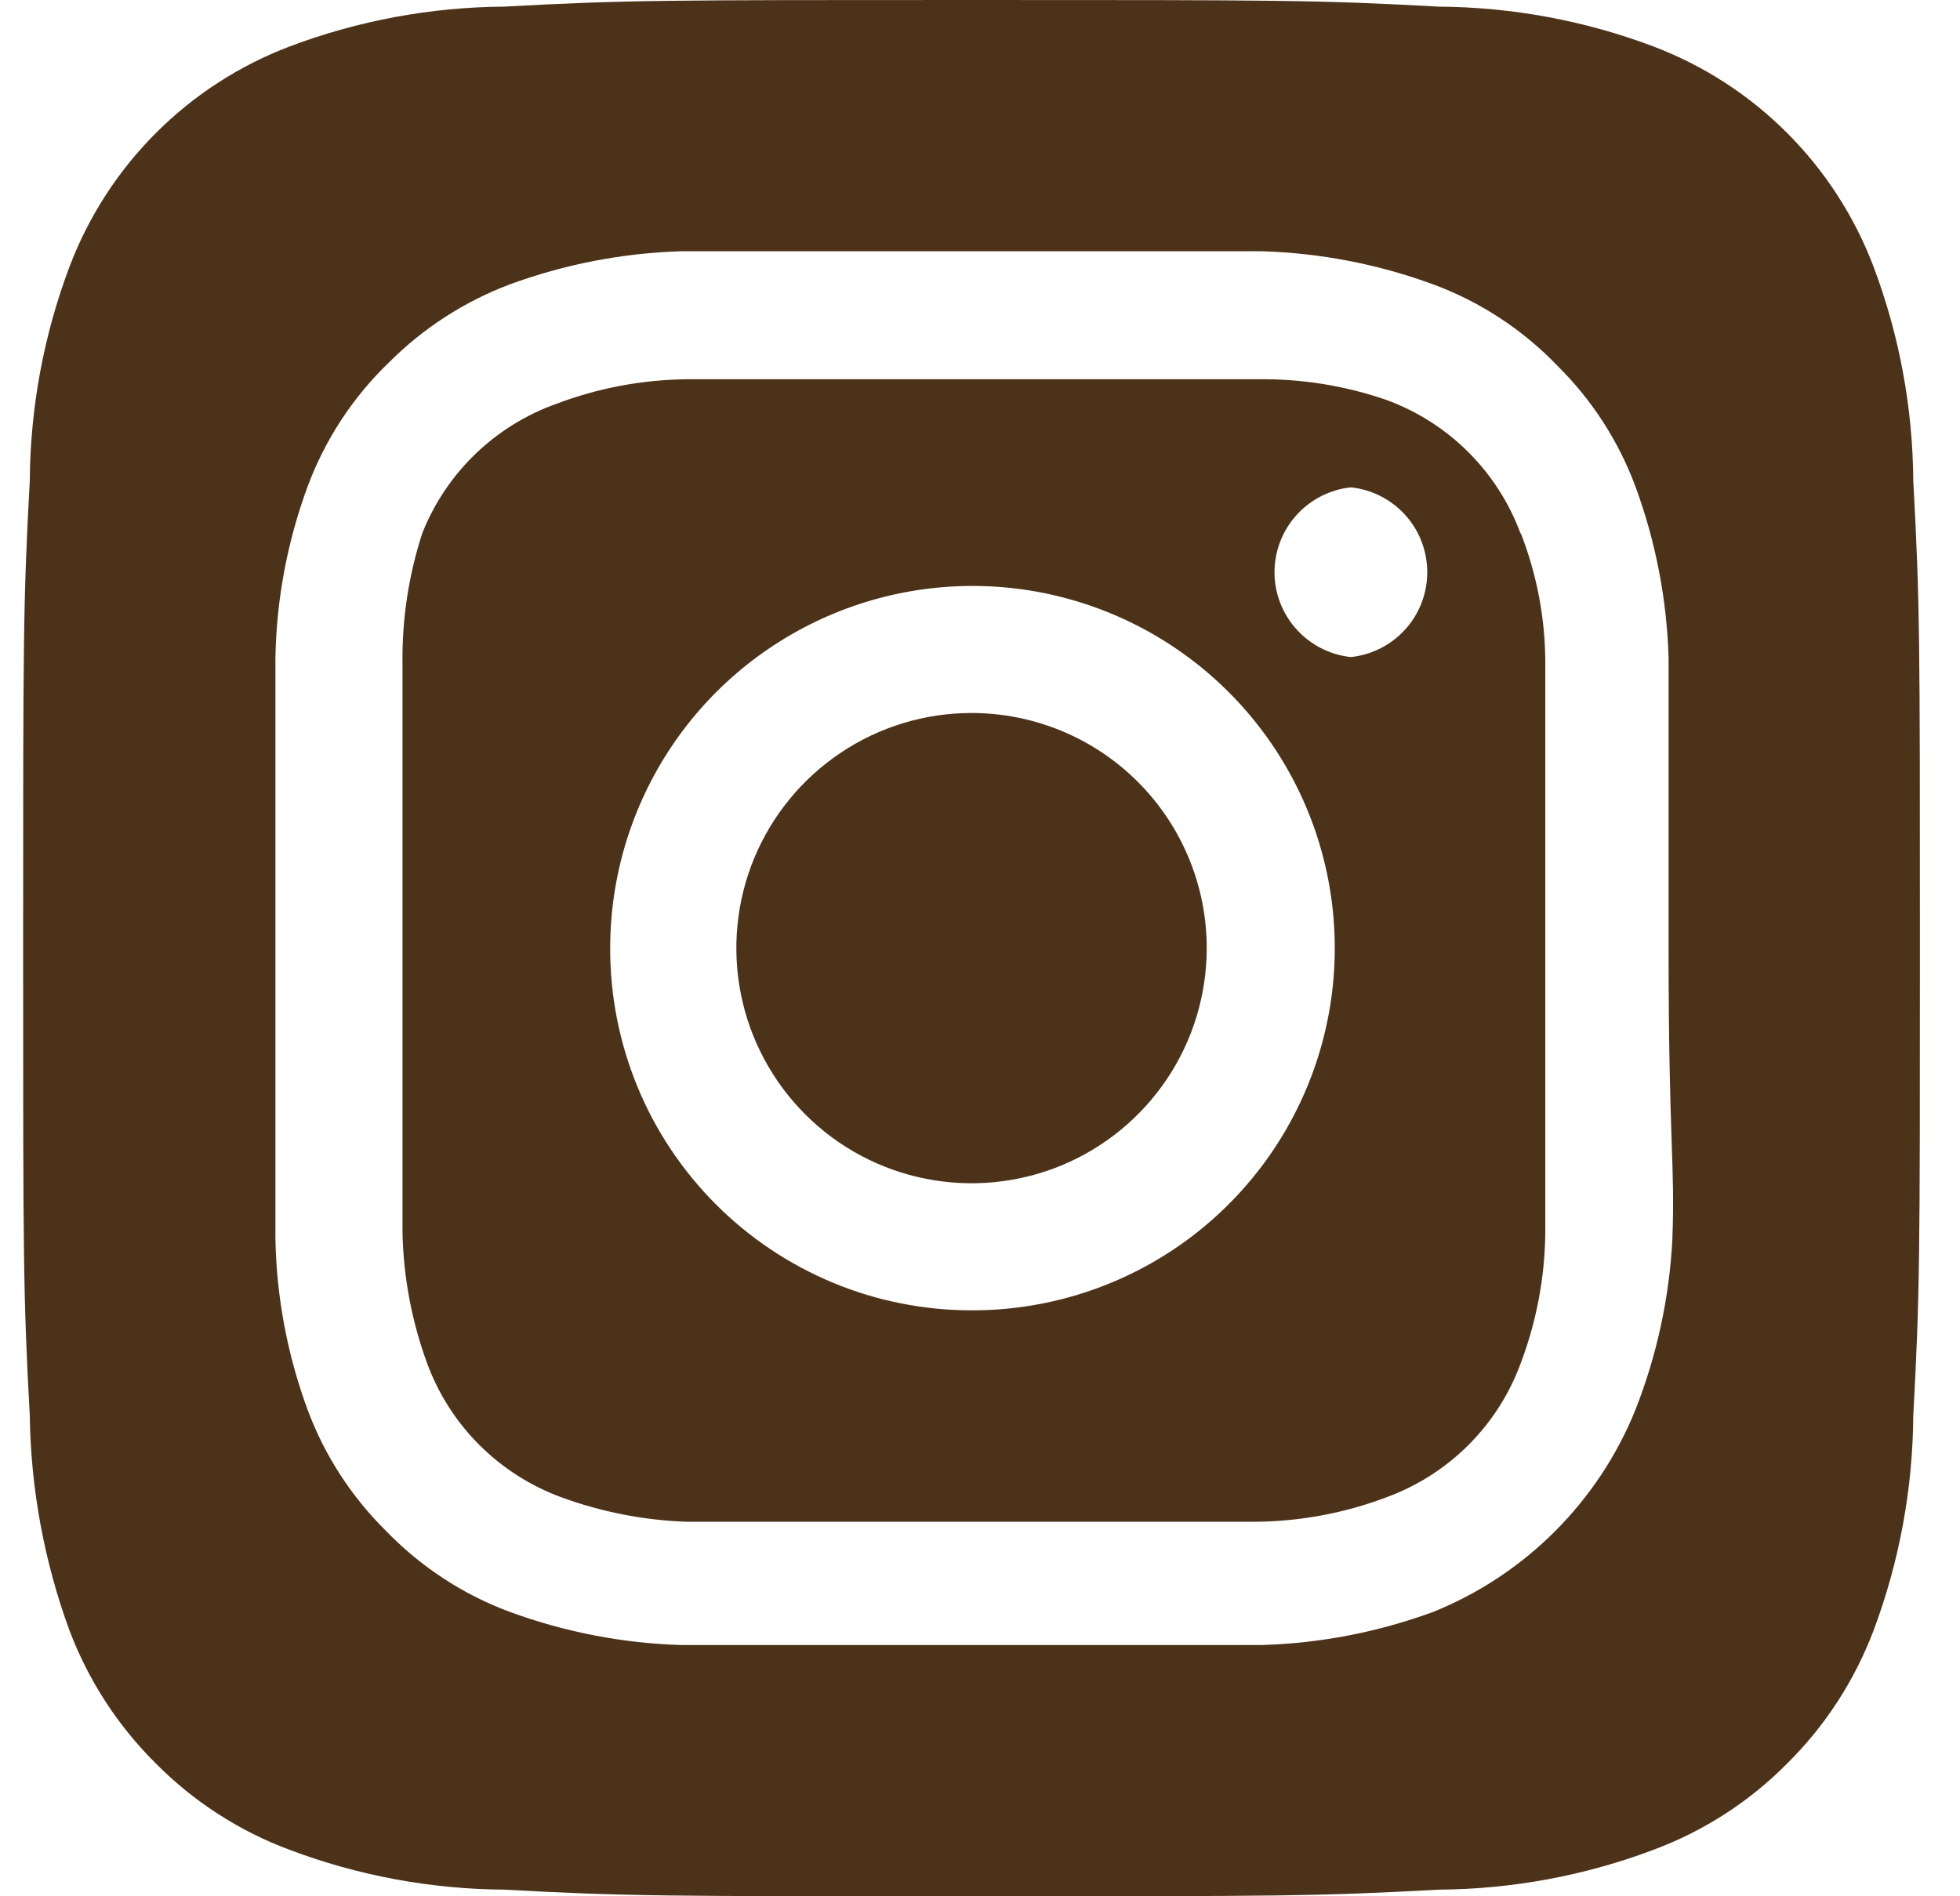 <?xml version="1.0" encoding="UTF-8"?> <svg xmlns="http://www.w3.org/2000/svg" width="31" height="30" viewBox="0 0 31 30" fill="none"><path d="M15.366 11.28C14.63 11.28 13.911 11.498 13.3 11.907C12.688 12.316 12.211 12.897 11.929 13.576C11.648 14.256 11.574 15.004 11.718 15.726C11.861 16.447 12.216 17.11 12.736 17.63C13.256 18.151 13.919 18.505 14.64 18.648C15.362 18.792 16.11 18.718 16.79 18.437C17.47 18.155 18.05 17.678 18.459 17.067C18.868 16.455 19.086 15.736 19.086 15C19.086 14.511 18.99 14.028 18.803 13.576C18.616 13.125 18.342 12.715 17.997 12.37C17.651 12.024 17.241 11.75 16.79 11.563C16.338 11.376 15.855 11.28 15.366 11.28ZM30.261 7.605C30.253 6.447 30.04 5.299 29.631 4.215C29.33 3.422 28.864 2.702 28.264 2.102C27.665 1.502 26.944 1.036 26.151 0.735C25.067 0.326 23.919 0.113 22.761 0.105C20.826 -1.00583e-07 20.256 0 15.366 0C10.476 0 9.906 -1.00583e-07 7.971 0.105C6.813 0.113 5.665 0.326 4.581 0.735C3.788 1.036 3.068 1.502 2.468 2.102C1.868 2.702 1.402 3.422 1.101 4.215C0.692 5.299 0.479 6.447 0.471 7.605C0.366 9.54 0.366 10.11 0.366 15C0.366 19.89 0.366 20.46 0.471 22.395C0.487 23.558 0.7 24.709 1.101 25.8C1.401 26.59 1.866 27.306 2.466 27.9C3.063 28.503 3.785 28.969 4.581 29.265C5.665 29.674 6.813 29.887 7.971 29.895C9.906 30 10.476 30 15.366 30C20.256 30 20.826 30 22.761 29.895C23.919 29.887 25.067 29.674 26.151 29.265C26.947 28.969 27.669 28.503 28.266 27.9C28.866 27.306 29.331 26.59 29.631 25.8C30.04 24.711 30.253 23.558 30.261 22.395C30.366 20.46 30.366 19.89 30.366 15C30.366 10.11 30.366 9.54 30.261 7.605ZM26.451 19.605C26.403 20.531 26.206 21.442 25.866 22.305C25.575 23.025 25.142 23.678 24.593 24.227C24.044 24.776 23.391 25.209 22.671 25.5C21.8 25.82 20.884 25.998 19.956 26.025C18.771 26.025 18.456 26.025 15.366 26.025C12.276 26.025 11.961 26.025 10.776 26.025C9.849 25.998 8.932 25.82 8.061 25.5C7.317 25.224 6.646 24.782 6.096 24.21C5.553 23.672 5.133 23.022 4.866 22.305C4.545 21.435 4.372 20.517 4.356 19.59C4.356 18.405 4.356 18.09 4.356 15C4.356 11.91 4.356 11.595 4.356 10.41C4.372 9.483 4.545 8.565 4.866 7.695C5.143 6.951 5.584 6.279 6.156 5.73C6.697 5.189 7.346 4.77 8.061 4.5C8.932 4.18 9.849 4.002 10.776 3.975C11.961 3.975 12.276 3.975 15.366 3.975C18.456 3.975 18.771 3.975 19.956 3.975C20.884 4.002 21.8 4.18 22.671 4.5C23.415 4.776 24.087 5.217 24.636 5.79C25.18 6.328 25.599 6.978 25.866 7.695C26.187 8.566 26.364 9.483 26.391 10.41C26.391 11.595 26.391 11.91 26.391 15C26.391 18.09 26.496 18.405 26.451 19.59V19.605ZM24.051 8.445C23.873 7.96 23.591 7.52 23.226 7.155C22.861 6.79 22.421 6.509 21.936 6.33C21.271 6.099 20.57 5.988 19.866 6C18.696 6 18.366 6 15.366 6C12.366 6 12.036 6 10.866 6C10.159 6.007 9.458 6.139 8.796 6.39C8.319 6.56 7.884 6.831 7.519 7.182C7.154 7.534 6.869 7.959 6.681 8.43C6.463 9.098 6.357 9.797 6.366 10.5C6.366 11.67 6.366 12 6.366 15C6.366 18 6.366 18.33 6.366 19.5C6.381 20.207 6.513 20.906 6.756 21.57C6.935 22.055 7.216 22.495 7.582 22.86C7.947 23.225 8.387 23.506 8.871 23.685C9.511 23.92 10.185 24.052 10.866 24.075C12.036 24.075 12.366 24.075 15.366 24.075C18.366 24.075 18.696 24.075 19.866 24.075C20.574 24.068 21.275 23.936 21.936 23.685C22.421 23.506 22.861 23.225 23.226 22.86C23.591 22.495 23.873 22.055 24.051 21.57C24.302 20.908 24.434 20.208 24.441 19.5C24.441 18.33 24.441 18 24.441 15C24.441 12 24.441 11.67 24.441 10.5C24.442 9.792 24.309 9.09 24.051 8.43V8.445ZM15.366 20.73C14.614 20.73 13.87 20.582 13.176 20.294C12.481 20.005 11.851 19.583 11.32 19.051C10.789 18.518 10.368 17.887 10.082 17.192C9.796 16.497 9.649 15.752 9.651 15C9.651 13.866 9.988 12.758 10.618 11.815C11.248 10.872 12.144 10.138 13.192 9.705C14.24 9.271 15.393 9.159 16.505 9.381C17.616 9.604 18.637 10.151 19.438 10.954C20.239 11.757 20.784 12.779 21.003 13.891C21.222 15.004 21.107 16.157 20.671 17.203C20.235 18.25 19.498 19.144 18.554 19.772C17.61 20.399 16.5 20.733 15.366 20.73ZM21.366 10.395C21.035 10.36 20.728 10.203 20.505 9.955C20.282 9.708 20.158 9.386 20.158 9.053C20.158 8.719 20.282 8.397 20.505 8.15C20.728 7.902 21.035 7.745 21.366 7.71C21.698 7.745 22.005 7.902 22.228 8.15C22.451 8.397 22.574 8.719 22.574 9.053C22.574 9.386 22.451 9.708 22.228 9.955C22.005 10.203 21.698 10.36 21.366 10.395Z" fill="#4D321A"></path></svg> 